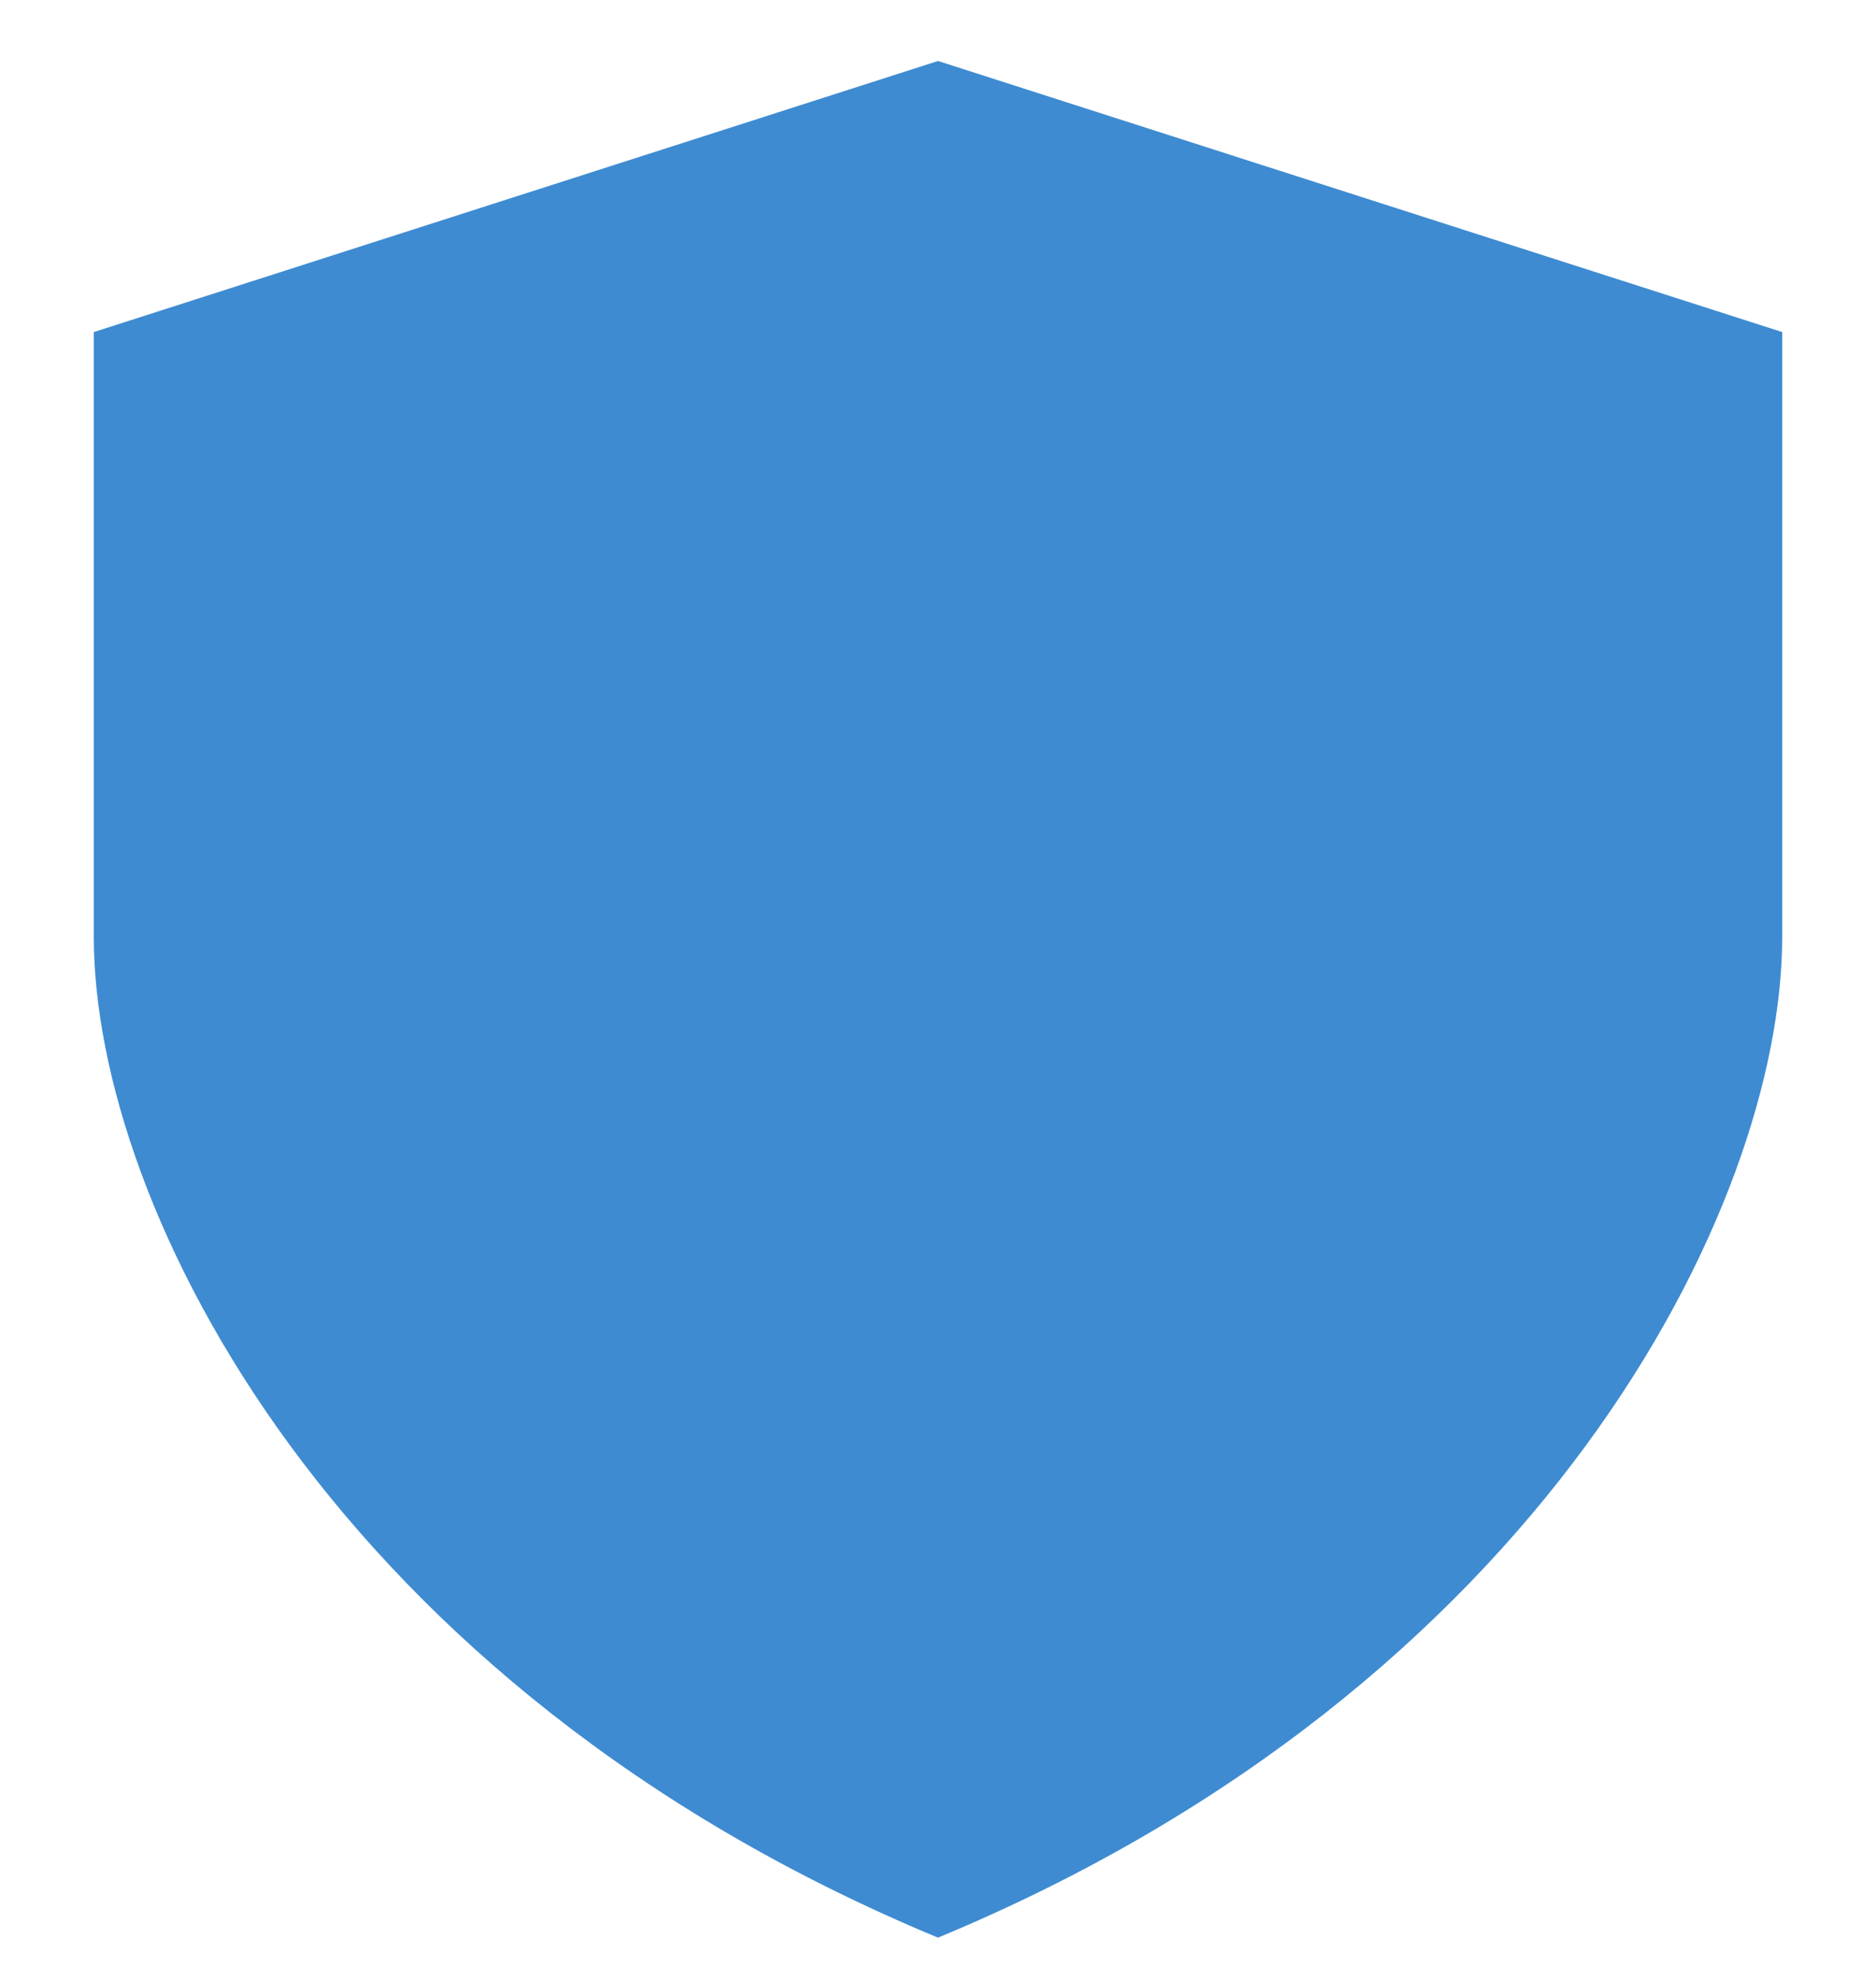 <svg width="18" height="19" viewBox="0 0 18 19" fill="none" xmlns="http://www.w3.org/2000/svg">
<path d="M0.9 3.185L9 0.585V18.585C3.214 16.185 0.9 11.585 0.9 8.985V3.185ZM17.1 3.185L9 0.585V18.585C14.786 16.185 17.1 11.585 17.1 8.985V3.185Z" fill="#3E8BD1"/>
</svg>
